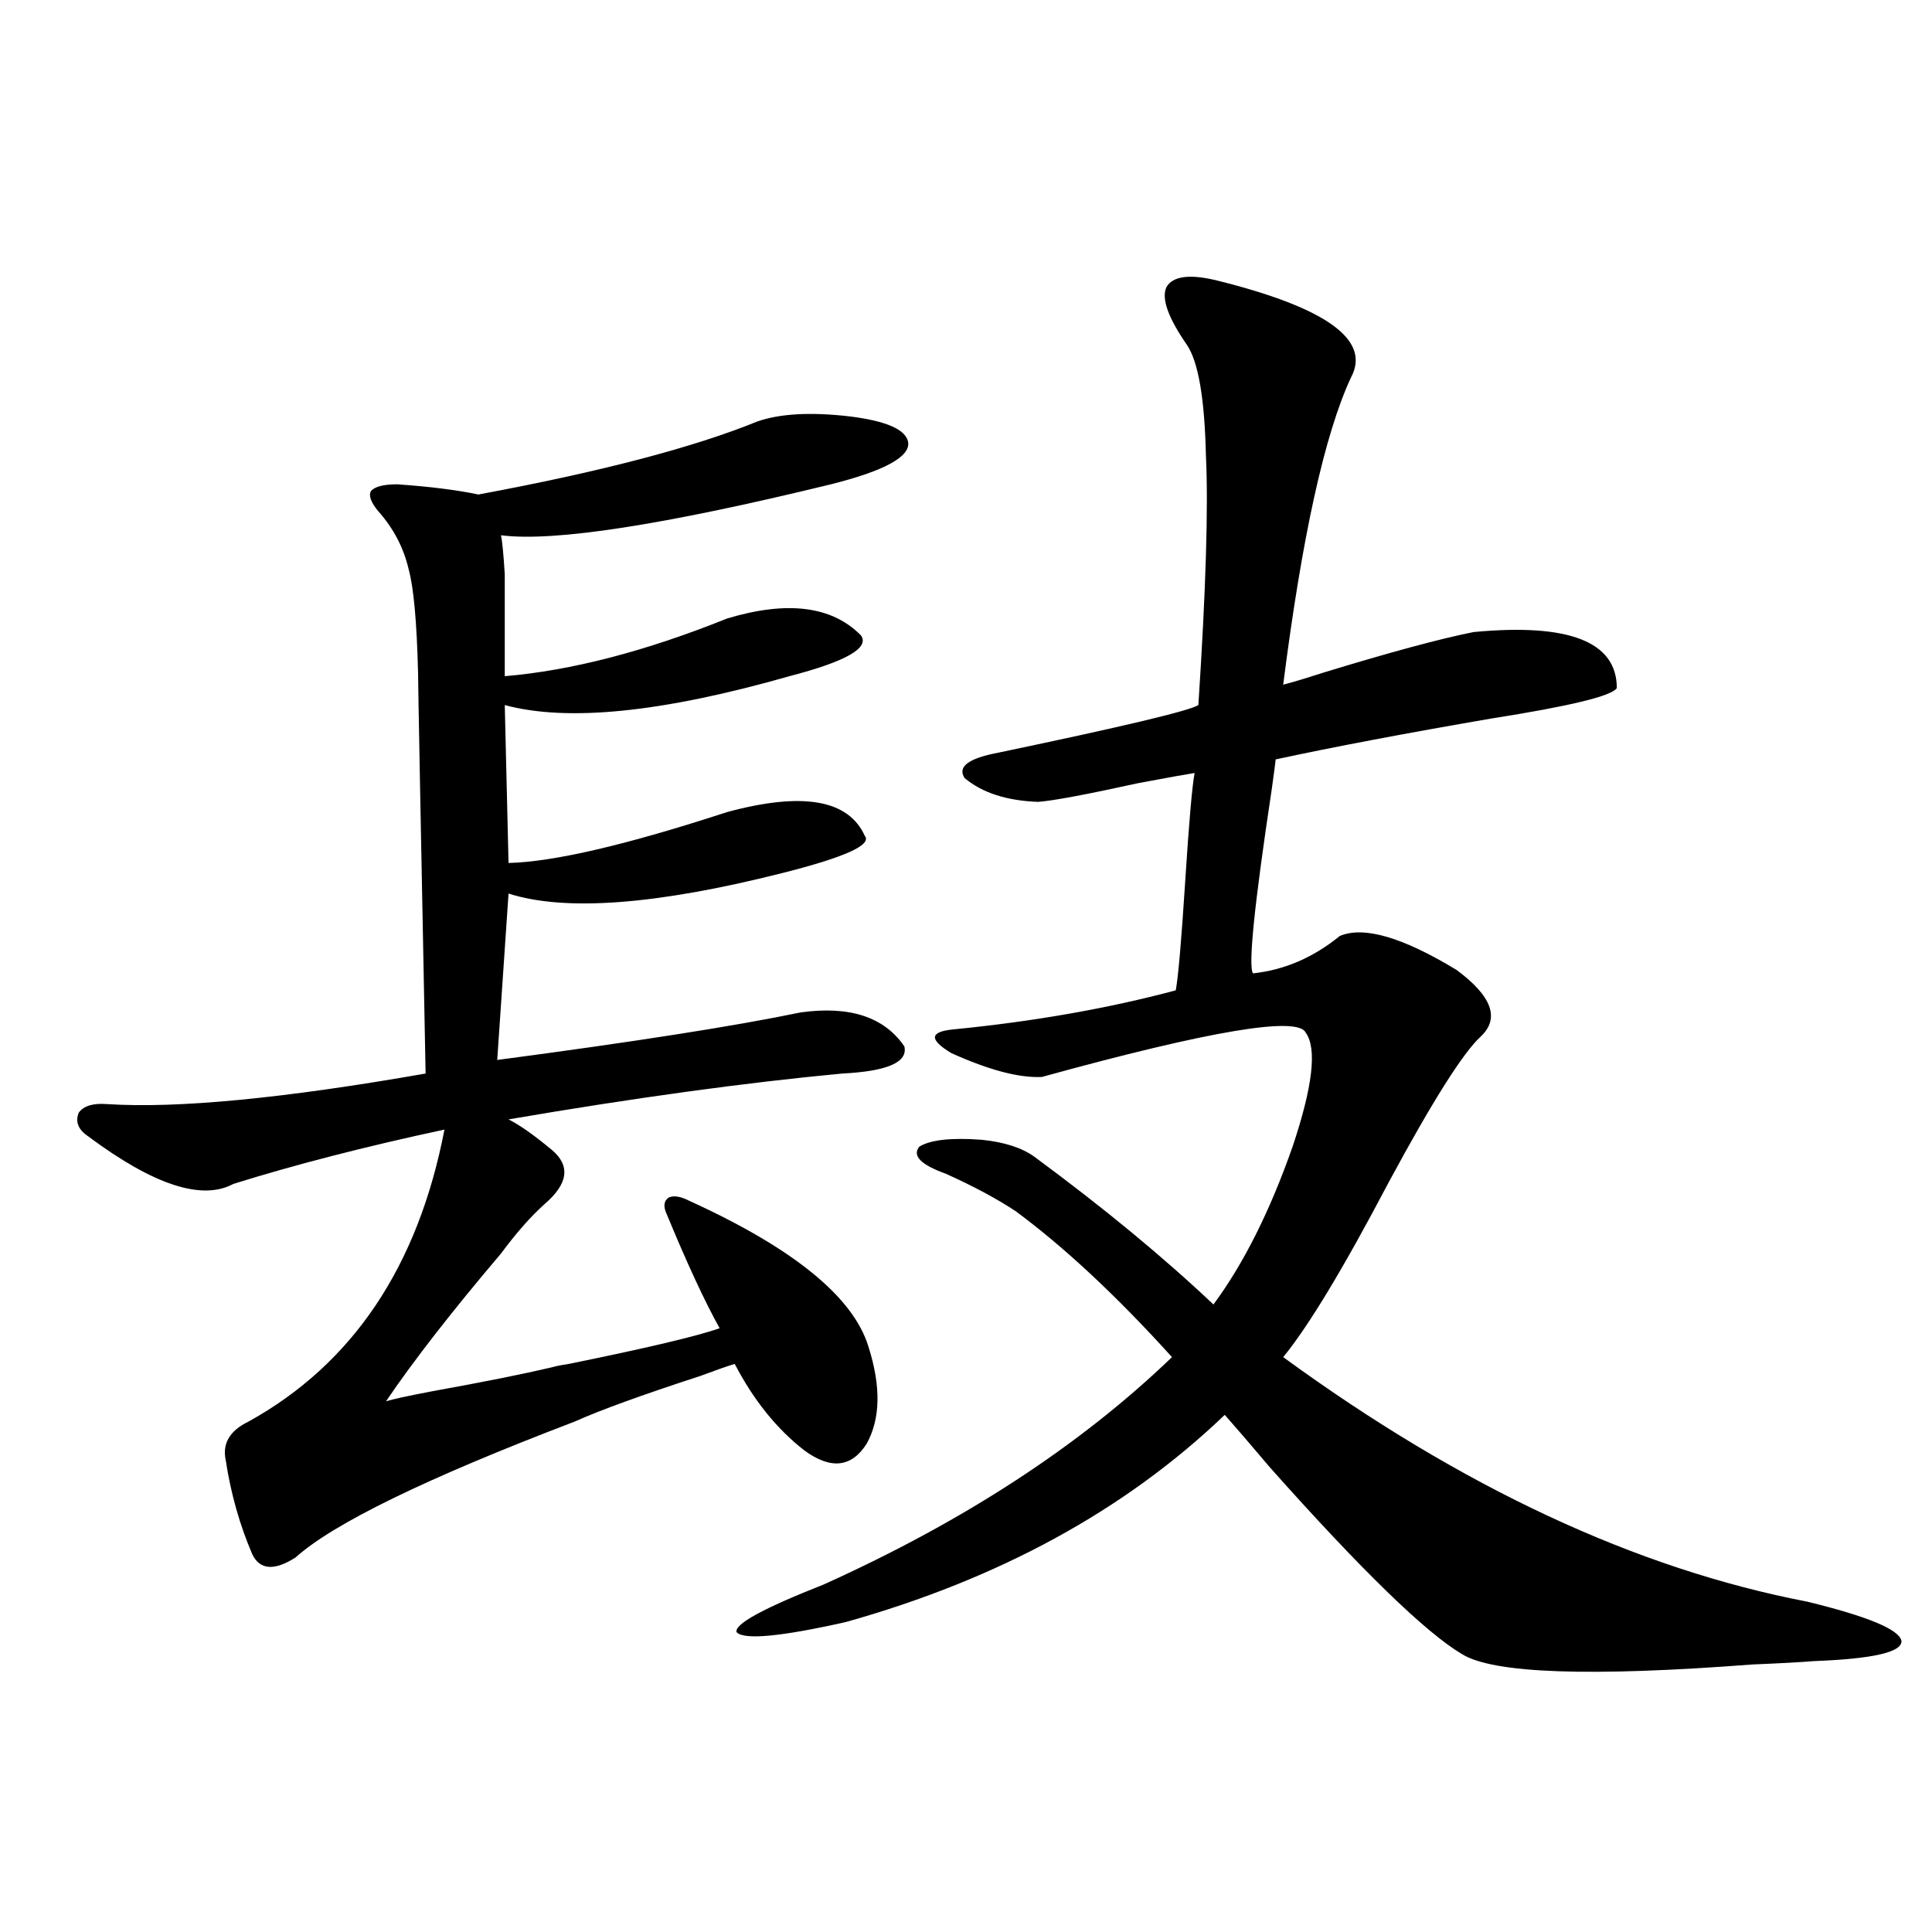 <?xml version="1.0" encoding="utf-8"?>
<!-- Generator: Adobe Illustrator 16.0.0, SVG Export Plug-In . SVG Version: 6.00 Build 0)  -->
<!DOCTYPE svg PUBLIC "-//W3C//DTD SVG 1.1//EN" "http://www.w3.org/Graphics/SVG/1.1/DTD/svg11.dtd">
<svg version="1.1" id="图层_1" xmlns="http://www.w3.org/2000/svg" xmlns:xlink="http://www.w3.org/1999/xlink" x="0px" y="0px"
	 width="1000px" height="1000px" viewBox="0 0 1000 1000" enable-background="new 0 0 1000 1000" xml:space="preserve">
<path d="M391.99,218.164c11.707-4.092,27.637-4.971,47.804-2.637c18.856,2.349,28.933,6.743,30.243,13.184
	c1.296,7.622-12.042,14.941-39.999,21.973c-86.507,21.094-143.411,29.883-170.728,26.367c0.641,2.939,1.296,9.668,1.951,20.215
	c0,8.213,0,25.791,0,52.734c34.466-2.925,72.834-12.881,115.119-29.883c31.219-9.365,54.298-6.44,69.267,8.789
	c4.543,6.455-7.805,13.486-37.072,21.094c-65.699,18.76-114.799,23.73-147.313,14.941l1.951,81.738
	c23.414-0.576,61.127-9.365,113.168-26.367c39.023-10.547,62.758-6.44,71.218,12.305c3.902,4.697-10.411,11.138-42.926,19.336
	c-65.044,16.411-112.192,19.927-141.46,10.547l-5.854,86.133c70.883-9.365,123.244-17.578,157.069-24.609
	c25.365-3.516,43.246,2.349,53.657,17.578c1.951,8.213-8.78,12.896-32.194,14.063c-50.09,4.697-107.649,12.607-172.679,23.73
	c5.854,2.939,13.323,8.213,22.438,15.82c9.756,8.213,8.445,17.578-3.902,28.125c-7.164,6.455-14.634,14.941-22.438,25.488
	c-25.365,29.883-45.212,55.371-59.511,76.465c3.902-1.167,12.027-2.925,24.39-5.273c26.006-4.683,46.493-8.789,61.462-12.305
	c1.951-0.576,4.878-1.167,8.78-1.758c40.319-8.198,66.34-14.351,78.047-18.457c-7.805-14.063-16.92-33.687-27.316-58.887
	c-1.951-4.092-1.631-7.031,0.976-8.789c2.592-1.167,6.174-0.576,10.731,1.758c53.978,24.609,84.876,49.81,92.681,75.586
	c6.494,20.518,6.174,37.217-0.976,50.098c-7.805,12.305-18.536,13.486-32.194,3.516c-14.313-11.123-26.341-26.064-36.097-44.824
	c-3.902,1.182-9.756,3.228-17.561,6.152c-30.578,9.971-52.361,17.881-65.364,23.73c-76.751,29.307-124.875,52.734-144.387,70.313
	c-11.066,7.031-18.536,6.455-22.438-1.758c-6.509-15.229-11.066-31.338-13.658-48.34c-1.951-8.789,1.951-15.518,11.707-20.215
	c53.978-29.883,87.803-80.269,101.461-151.172c-40.975,8.789-77.406,18.169-109.266,28.125c-16.265,8.789-41.31,0.591-75.12-24.609
	c-5.213-3.516-6.829-7.607-4.878-12.305c2.592-3.516,7.47-4.971,14.634-4.395c36.417,2.349,91.37-2.925,164.874-15.82
	c-2.606-133.003-3.902-202.148-3.902-207.422c-0.655-26.367-2.286-44.233-4.878-53.613c-2.606-11.123-7.805-21.094-15.609-29.883
	c-3.902-4.683-5.213-8.198-3.902-10.547c1.951-2.334,6.494-3.516,13.658-3.516c16.905,1.182,30.884,2.939,41.95,5.273
	C310.682,244.243,358.82,231.65,391.99,218.164z M630.033,145.215c56.584,14.063,79.663,30.762,69.267,50.098
	c-13.658,29.307-25.365,82.329-35.121,159.082c4.543-1.167,11.372-3.213,20.487-6.152c34.466-10.547,60.486-17.578,78.047-21.094
	c49.42-4.683,74.145,4.985,74.145,29.004c-2.606,4.106-24.39,9.38-65.364,15.82c-44.236,7.622-81.309,14.653-111.217,21.094
	c0,0.591-0.655,5.576-1.951,14.941c-9.115,60.356-12.362,92.285-9.756,95.801c16.25-1.758,31.219-8.198,44.877-19.336
	c12.348-5.273,32.515,0.591,60.486,17.578c18.201,13.486,22.438,24.912,12.683,34.277c-9.115,8.213-25.045,33.398-47.804,75.586
	c-23.414,44.536-41.63,74.707-54.633,90.527c92.346,67.388,182.755,109.575,271.213,126.563
	c31.219,7.608,47.469,14.352,48.779,20.215c0.641,5.851-14.313,9.366-44.877,10.547c-7.164,0.577-17.896,1.168-32.194,1.758
	c-83.9,6.441-133.99,4.684-150.24-5.273c-18.871-11.137-52.041-43.354-99.51-96.68c-10.411-12.305-18.216-21.382-23.414-27.246
	c-51.386,49.219-116.75,84.966-196.093,107.227c-33.825,7.608-52.682,9.366-56.584,5.273c-1.311-4.105,13.658-12.305,44.877-24.609
	c72.834-32.808,133-72.07,180.483-117.773c-28.627-31.641-55.608-56.826-80.974-75.586c-9.756-6.44-21.798-12.881-36.097-19.336
	c-13.018-4.683-17.561-9.365-13.658-14.063c5.854-3.516,16.585-4.683,32.194-3.516c11.707,1.182,20.808,4.106,27.316,8.789
	c35.762,26.367,66.66,51.855,92.681,76.465c15.609-21.094,29.268-48.34,40.975-81.738c10.396-31.05,12.683-50.674,6.829-58.887
	c-3.902-8.789-49.435-1.167-136.582,22.852c-11.707,0.591-27.316-3.516-46.828-12.305c-11.707-7.031-11.387-11.123,0.976-12.305
	c41.615-4.092,79.998-10.835,115.119-20.215c1.296-7.031,2.927-25.776,4.878-56.25c1.951-30.459,3.567-49.219,4.878-56.25
	c-3.902,0.591-13.658,2.349-29.268,5.273c-26.676,5.864-43.901,9.092-51.706,9.668c-16.265-0.576-28.947-4.683-38.048-12.305
	c-3.902-5.85,1.951-10.244,17.561-13.184c64.389-13.472,98.854-21.67,103.412-24.609c3.902-59.766,5.198-102.832,3.902-129.199
	c-0.655-29.292-3.902-48.34-9.756-57.129c-9.756-14.063-13.338-24.019-10.731-29.883
	C606.939,142.881,615.72,141.699,630.033,145.215z"/>
</svg>

